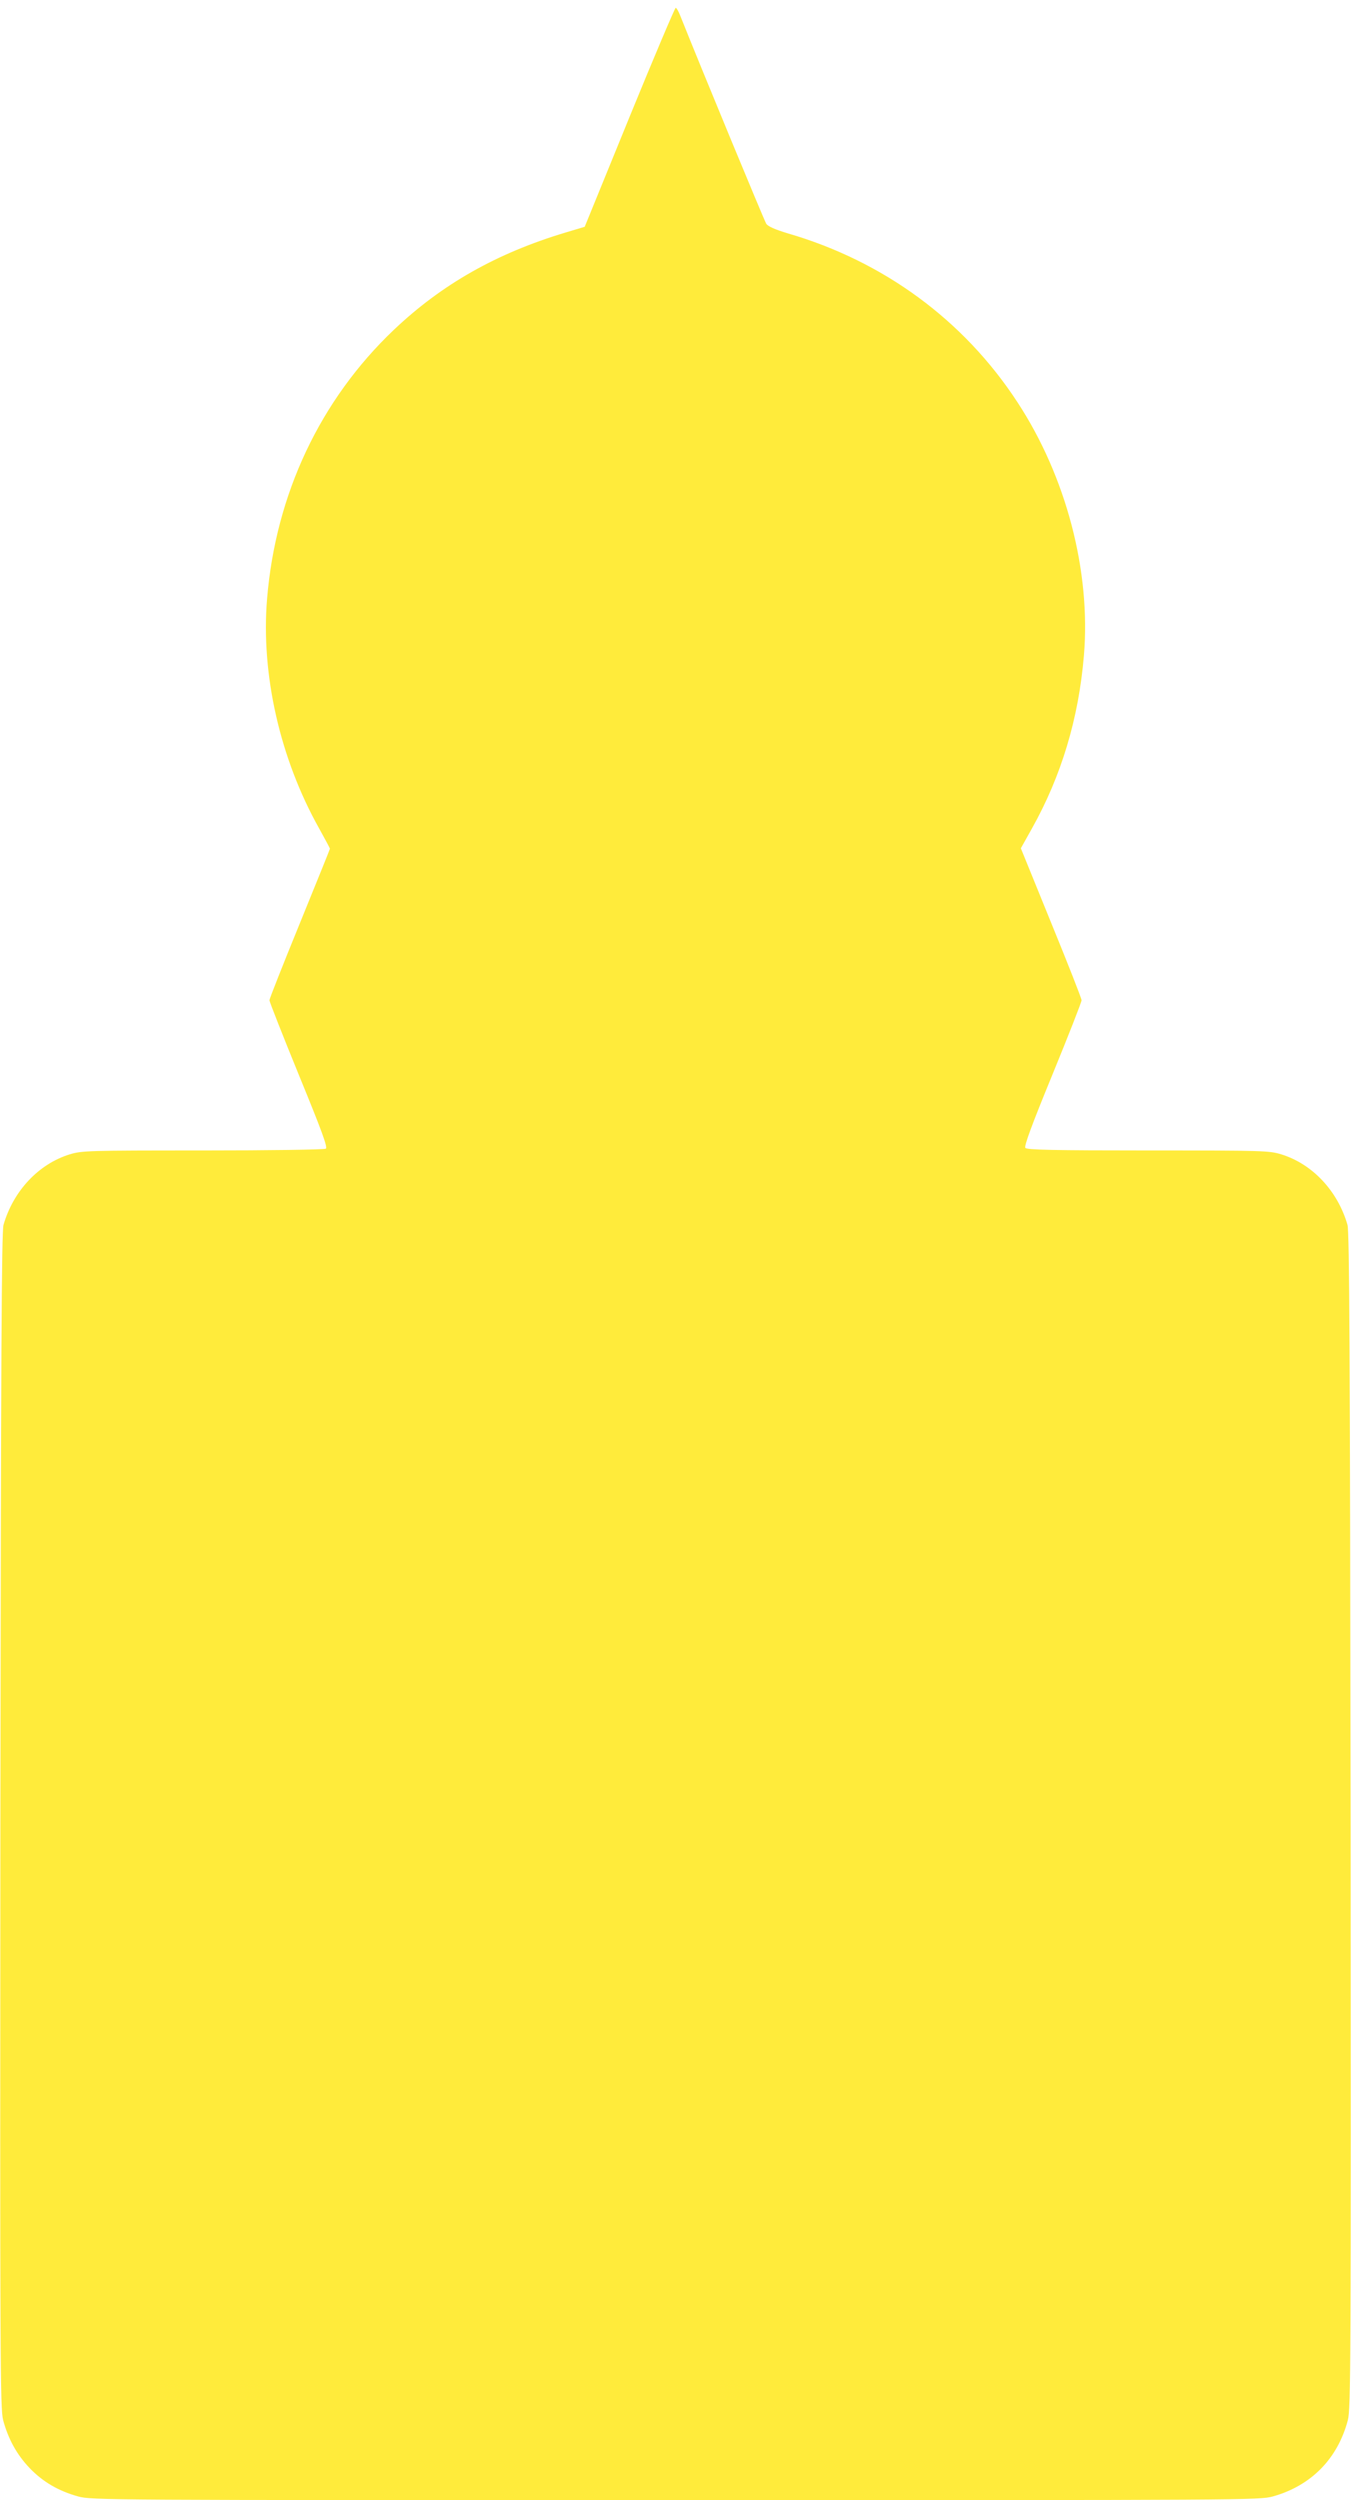 <?xml version="1.0" standalone="no"?>
<!DOCTYPE svg PUBLIC "-//W3C//DTD SVG 20010904//EN"
 "http://www.w3.org/TR/2001/REC-SVG-20010904/DTD/svg10.dtd">
<svg version="1.0" xmlns="http://www.w3.org/2000/svg"
 width="692pt" height="1280pt" viewBox="0 0 692 1280"
 preserveAspectRatio="xMidYMid meet">
<g transform="translate(0,1280) scale(0.1,-0.1)"
fill="#ffeb3b" stroke="none">
<path d="M3224 12200 l-229 -561 -100 -30 c-352 -106 -631 -264 -877 -497
-378 -359 -606 -842 -650 -1378 -32 -386 66 -818 267 -1176 30 -54 55 -101 55
-103 0 -3 -70 -175 -155 -384 -85 -208 -155 -385 -155 -392 0 -7 68 -180 151
-383 119 -290 148 -370 138 -377 -8 -5 -291 -9 -630 -9 -589 0 -620 -1 -682
-20 -159 -49 -289 -187 -339 -361 -10 -35 -13 -664 -16 -3049 -2 -2795 -1
-3010 14 -3070 26 -97 70 -177 136 -246 67 -70 147 -117 248 -145 68 -19 136
-19 3060 -19 2924 0 2992 0 3060 19 196 55 332 193 384 391 15 60 16 275 14
3070 -3 2385 -6 3014 -16 3049 -50 174 -180 312 -339 361 -62 19 -92 20 -683
20 -482 0 -620 3 -628 13 -7 9 31 113 139 376 82 200 149 371 149 380 0 9 -70
187 -156 397 l-155 381 56 100 c152 271 240 565 267 887 36 432 -91 916 -340
1296 -274 420 -685 722 -1176 865 -67 20 -102 36 -111 49 -10 16 -325 776
-442 1069 -8 20 -18 37 -22 37 -4 0 -111 -252 -237 -560z"/>
</g>
</svg>
